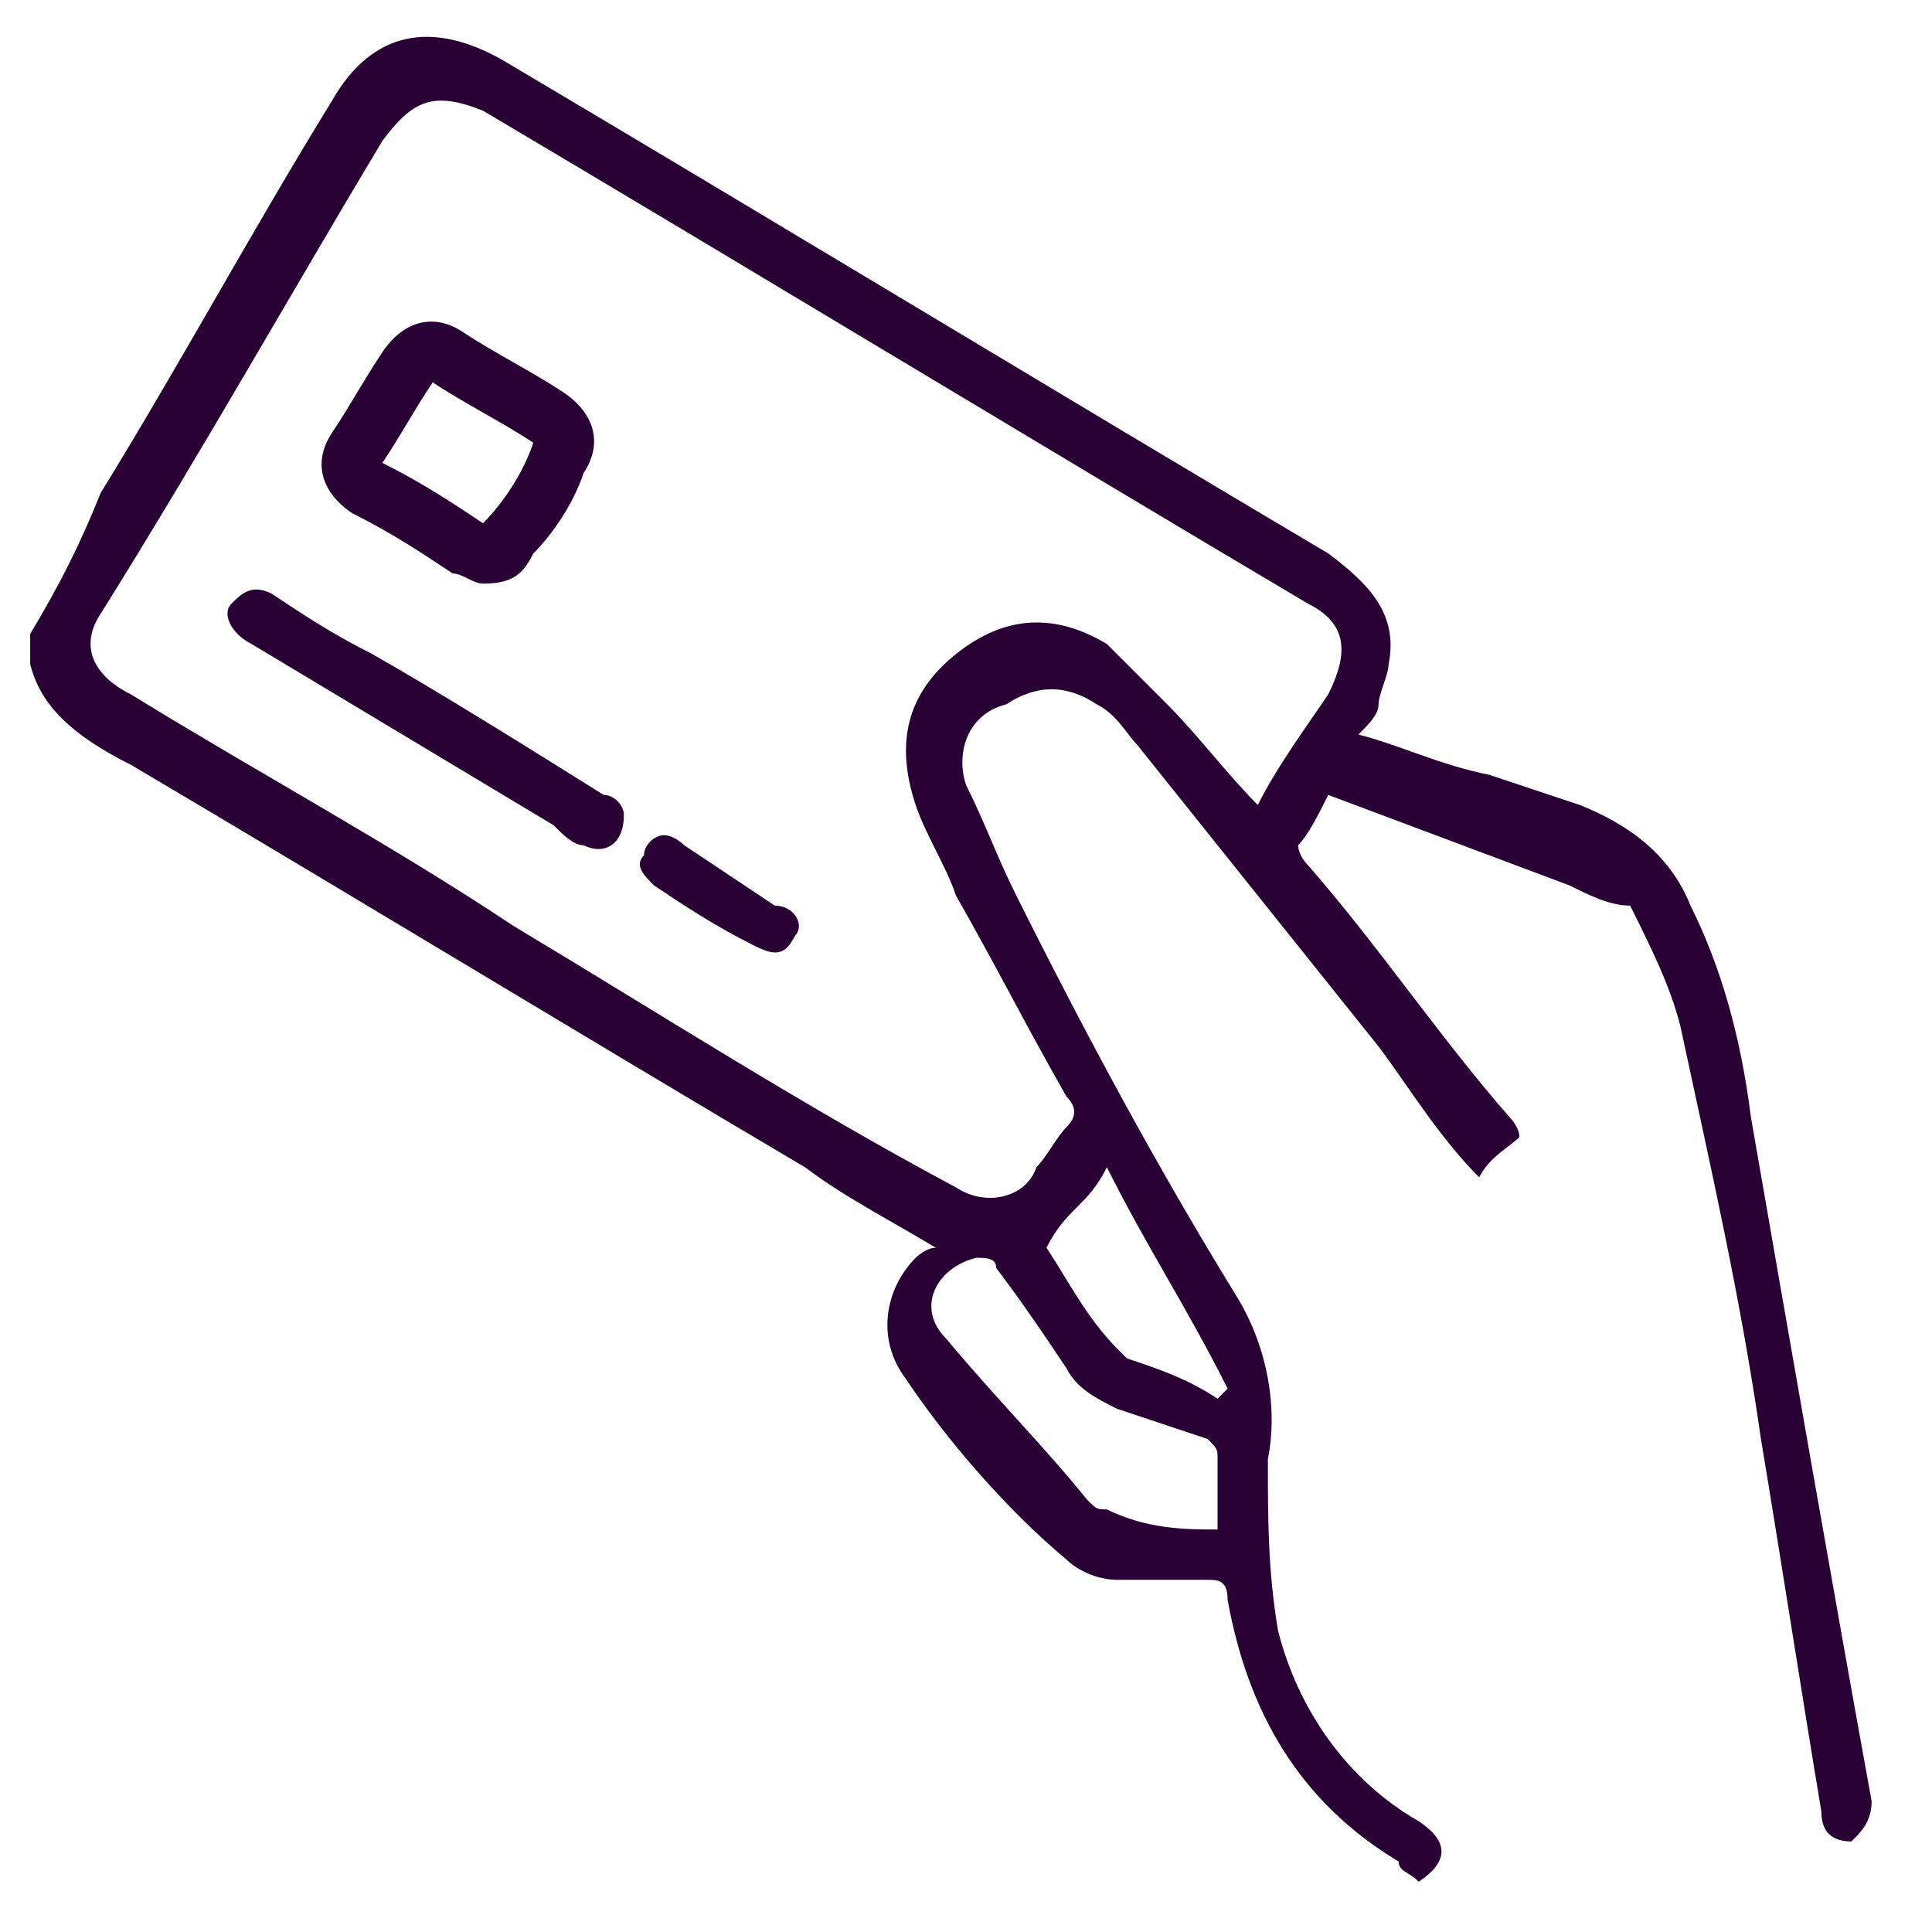 <?xml version="1.0" encoding="utf-8"?>
<!-- Generator: Adobe Illustrator 27.3.1, SVG Export Plug-In . SVG Version: 6.00 Build 0)  -->
<svg version="1.1" id="Layer_1" xmlns="http://www.w3.org/2000/svg" xmlns:xlink="http://www.w3.org/1999/xlink" x="0px" y="0px"
	 viewBox="0 0 19.2 19.2" style="enable-background:new 0 0 19.2 19.2;" xml:space="preserve">
<style type="text/css">
	.st0{fill:#2A0134;}
</style>
<g>
	<path class="st0" d="M14.1,18.7c-0.1-0.1-0.2-0.1-0.2-0.2c-1-0.6-1.5-1.5-1.7-2.6c0-0.2-0.1-0.2-0.2-0.2c-0.3,0-0.6,0-0.9,0
		c-0.2,0-0.4-0.1-0.5-0.2C10,15,9.4,14.3,9,13.7c-0.3-0.4-0.2-0.9,0.1-1.2c0,0,0.1-0.1,0.2-0.1c-0.5-0.3-0.9-0.5-1.3-0.8
		c-2.2-1.3-4.5-2.7-6.7-4c-0.6-0.3-0.9-0.6-1-1c0-0.1,0-0.2,0-0.3C0.6,5.8,0.8,5.4,1,4.9C1.8,3.6,2.5,2.3,3.3,1
		c0.4-0.7,1-0.8,1.7-0.4c2.7,1.6,5.5,3.3,8.2,4.9c0.4,0.3,0.7,0.6,0.6,1.1c0,0.1-0.1,0.3-0.1,0.4s-0.1,0.2-0.2,0.3
		c0.4,0.1,0.8,0.3,1.3,0.4c0.3,0.1,0.6,0.2,0.9,0.3c0.5,0.2,0.9,0.5,1.1,1c0.3,0.6,0.5,1.3,0.6,2.1c0.4,2.3,0.8,4.6,1.2,6.8
		c0,0.2-0.1,0.3-0.2,0.4c-0.2,0-0.3-0.1-0.3-0.3c-0.2-1.2-0.4-2.5-0.6-3.7c-0.2-1.4-0.5-2.7-0.8-4.1c-0.1-0.4-0.3-0.8-0.5-1.2
		c-0.2,0-0.4-0.1-0.6-0.2c-0.8-0.3-1.6-0.6-2.4-0.9c-0.1,0.2-0.2,0.4-0.3,0.5c0,0,0,0.1,0.1,0.2c0.7,0.8,1.3,1.7,2,2.5
		c0,0,0.1,0.1,0.1,0.2c-0.1,0.1-0.3,0.2-0.4,0.4c-0.4-0.4-0.7-0.9-1-1.3c-0.8-1-1.6-2-2.4-3c-0.1-0.1-0.2-0.3-0.4-0.4
		c-0.3-0.2-0.6-0.2-0.9,0C9.6,7.1,9.5,7.5,9.6,7.8c0.2,0.4,0.3,0.7,0.5,1.1c0.7,1.4,1.4,2.7,2.2,4c0.3,0.5,0.4,1.1,0.3,1.6
		c0,0.6,0,1.1,0.1,1.7c0.2,0.8,0.7,1.5,1.4,1.9C14.4,18.3,14.4,18.5,14.1,18.7C14.2,18.7,14.2,18.7,14.1,18.7z M12.5,8
		c0.2-0.4,0.5-0.8,0.7-1.1C13.4,6.5,13.4,6.2,13,6c-2.7-1.6-5.5-3.3-8.2-4.9C4.3,0.9,4.1,1,3.8,1.4C2.9,2.9,2,4.5,1,6.1
		C0.8,6.4,0.9,6.7,1.3,6.9c1.3,0.8,2.6,1.5,3.8,2.3C6.6,10.1,8,11,9.5,11.8c0.3,0.2,0.7,0.1,0.8-0.2c0.1-0.1,0.2-0.3,0.3-0.4
		c0.1-0.1,0.1-0.2,0-0.3c-0.4-0.7-0.7-1.3-1.1-2C9.4,8.6,9.2,8.3,9.1,8C8.9,7.4,9,6.9,9.5,6.5s1-0.4,1.5-0.1
		c0.2,0.2,0.4,0.4,0.6,0.6C11.9,7.3,12.2,7.7,12.5,8z M12.1,15.2c0-0.2,0-0.4,0-0.7c0-0.1,0-0.1-0.1-0.2c-0.3-0.1-0.6-0.2-0.9-0.3
		c-0.2-0.1-0.4-0.2-0.5-0.4c-0.2-0.3-0.4-0.6-0.7-1c0-0.1-0.1-0.1-0.2-0.1c-0.4,0.1-0.6,0.5-0.3,0.8c0.5,0.6,1,1.1,1.4,1.6
		C10.9,15,10.9,15,11,15C11.4,15.2,11.8,15.2,12.1,15.2z M11,11.6c-0.1,0.2-0.2,0.3-0.3,0.4c-0.1,0.1-0.2,0.2-0.3,0.4
		c0.2,0.3,0.4,0.7,0.7,1l0.1,0.1c0.3,0.1,0.6,0.2,0.9,0.4c0,0,0,0,0.1-0.1C11.8,13,11.4,12.4,11,11.6z"/>
	<path class="st0" d="M4.8,5.8c-0.1,0-0.2-0.1-0.3-0.1c-0.3-0.2-0.6-0.4-1-0.6C3.2,4.9,3.1,4.6,3.3,4.3C3.5,4,3.6,3.8,3.8,3.5
		s0.5-0.4,0.8-0.2c0.3,0.2,0.7,0.4,1,0.6C5.9,4.1,6,4.4,5.8,4.7C5.7,5,5.5,5.3,5.3,5.5C5.2,5.7,5.1,5.8,4.8,5.8z M4.3,3.8
		C4.1,4.1,4,4.3,3.8,4.6c0.4,0.2,0.7,0.4,1,0.6C5,5,5.2,4.7,5.3,4.4C5,4.2,4.6,4,4.3,3.8z"/>
	<path class="st0" d="M6.2,8.1c0,0.3-0.2,0.4-0.4,0.3c-0.1,0-0.2-0.1-0.3-0.2c-1-0.6-2-1.2-3-1.8l0,0C2.3,6.3,2.2,6.1,2.3,6
		s0.2-0.2,0.4-0.1c0.3,0.2,0.6,0.4,1,0.6C4.4,6.9,5.2,7.4,6,7.9C6.1,7.9,6.2,8,6.2,8.1z"/>
	<path class="st0" d="M6.6,8.3c0.1,0,0.2,0.1,0.2,0.1C7.1,8.6,7.4,8.8,7.7,9C7.9,9,8,9.2,7.9,9.3C7.8,9.5,7.7,9.5,7.5,9.4
		C7.1,9.2,6.8,9,6.5,8.8C6.4,8.7,6.3,8.6,6.4,8.5C6.4,8.4,6.5,8.3,6.6,8.3z"/>
</g>
</svg>
